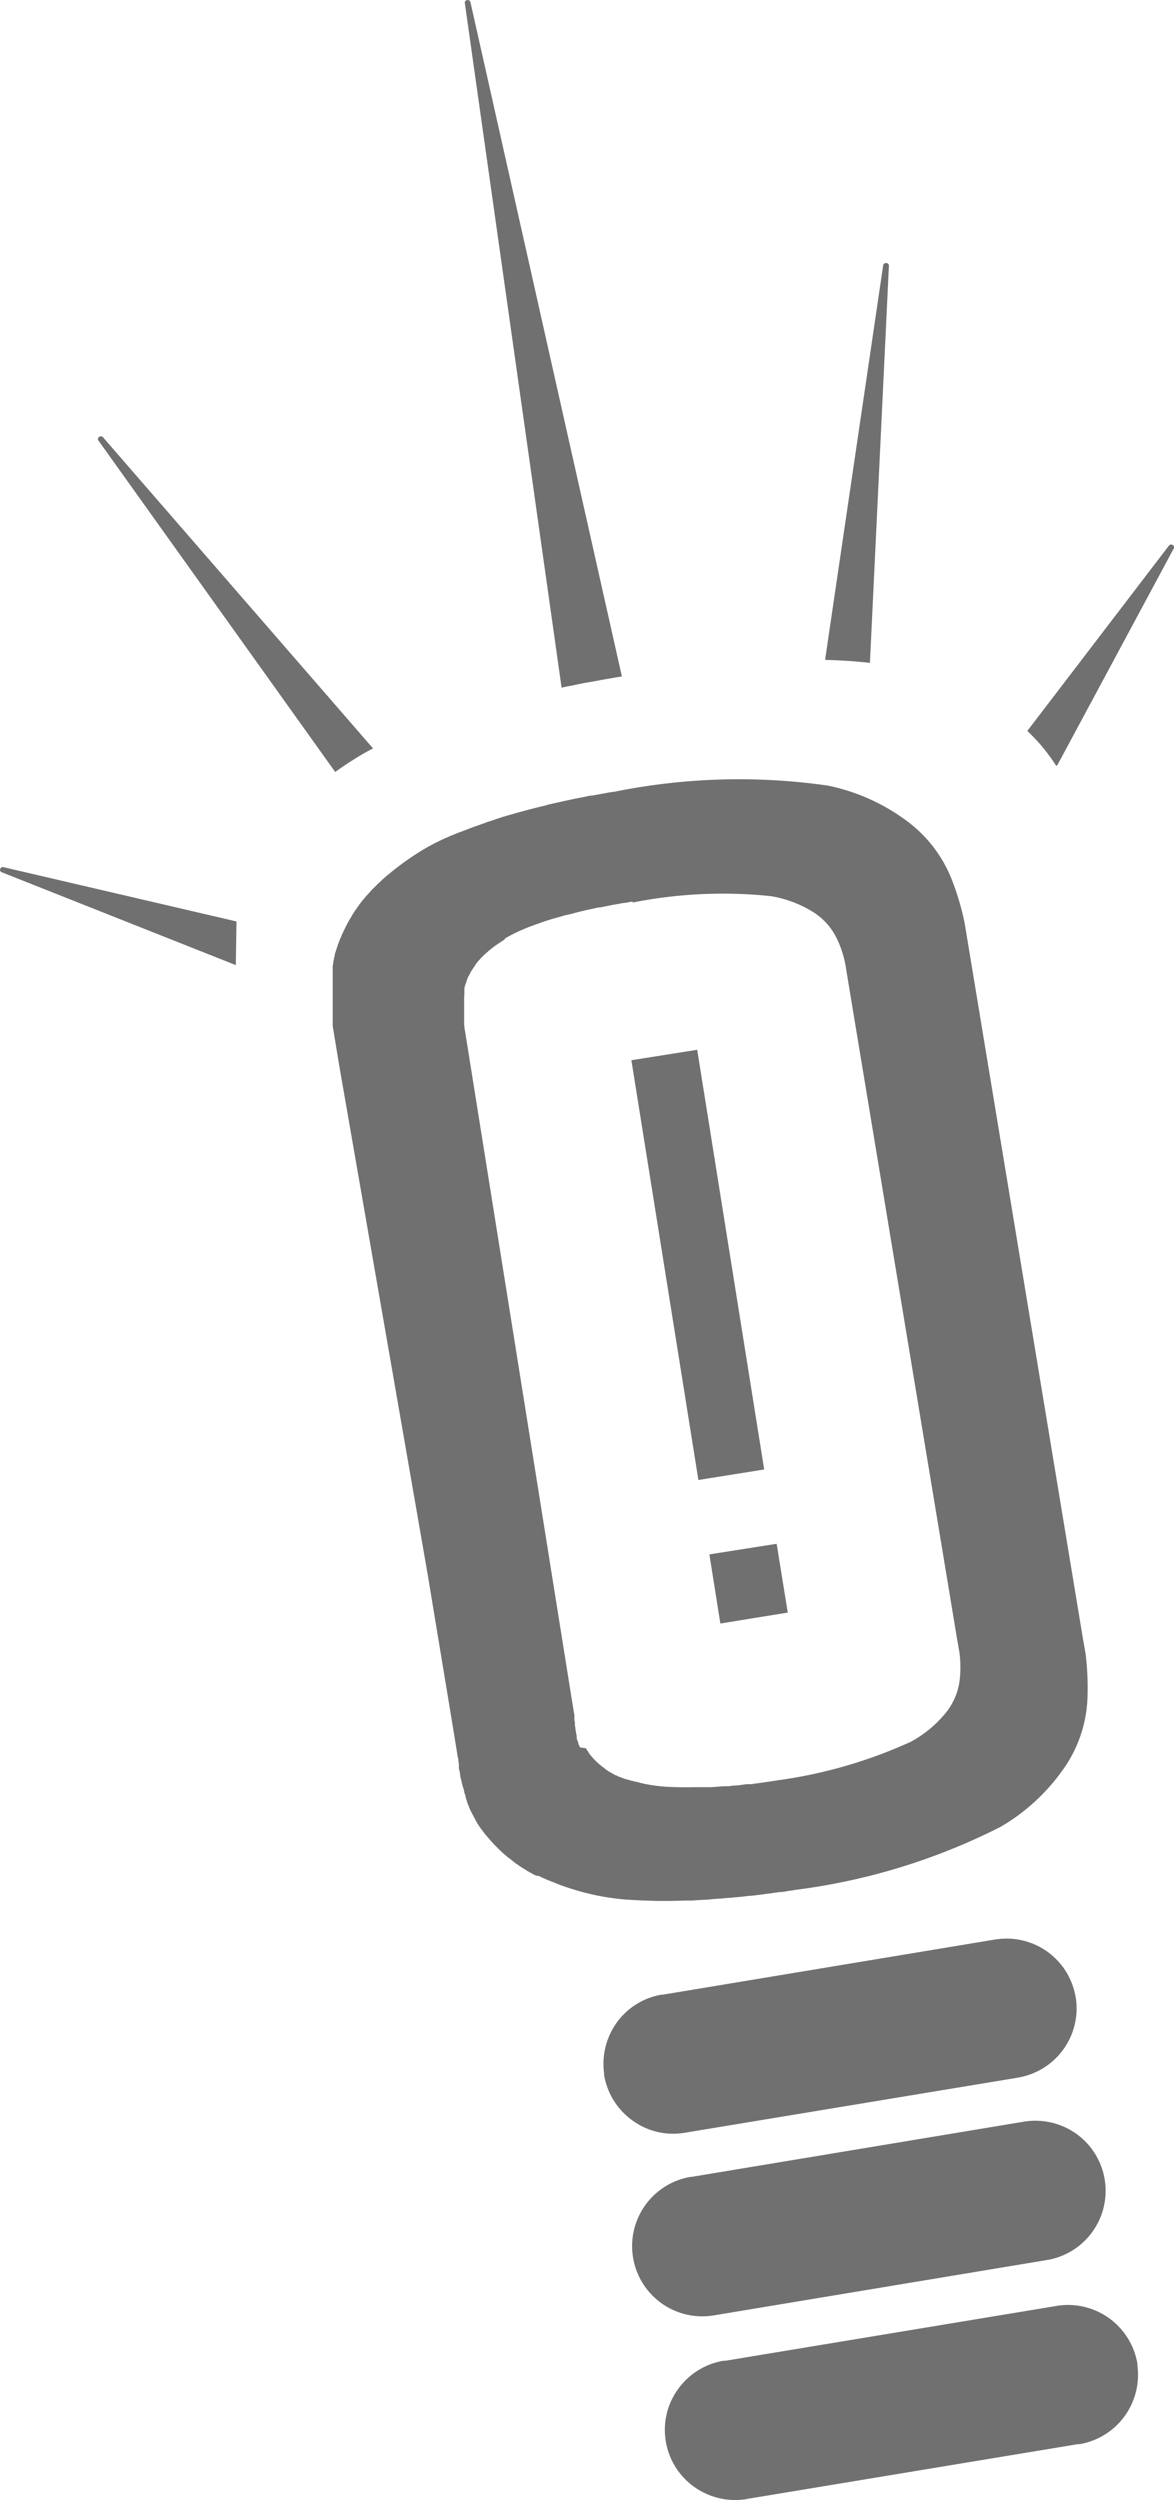 <svg xmlns="http://www.w3.org/2000/svg" width="27.59" height="58.739" viewBox="0 0 27.59 58.739">
  <g id="Grupo_644" data-name="Grupo 644" transform="translate(-1200.41 -2808)">
    <g id="Grupo_643" data-name="Grupo 643">
      <g id="Grupo_427" data-name="Grupo 427" transform="translate(1190.581 2787.073)">
        <path id="Caminho_792" data-name="Caminho 792" d="M25.384,67.792l7.835-1.3.04-.005h0a1.644,1.644,0,0,1,1.849,1.363l.007.037v0a1.649,1.649,0,0,1-1.363,1.85l-.041.008h0l-7.79,1.288-.039.006h-.005a1.619,1.619,0,0,1-1.181-.292,1.65,1.65,0,0,1-.67-1.069l0-.041v0a1.663,1.663,0,0,1,.291-1.184h0a1.636,1.636,0,0,1,1.066-.666Z" fill="#707070"/>
        <path id="Caminho_793" data-name="Caminho 793" d="M26.07,72.071l7.829-1.3a1.663,1.663,0,0,1,1.227.288,1.648,1.648,0,0,1-.693,2.964l-7.826,1.3a1.649,1.649,0,0,1-1.9-1.355,1.649,1.649,0,0,1,1.358-1.9Z" fill="#707070"/>
        <path id="Caminho_794" data-name="Caminho 794" d="M26.877,76.389,34.666,75.1l.042-.007h0a1.654,1.654,0,0,1,1.851,1.364l0,.037V76.5A1.653,1.653,0,0,1,35.2,78.349l-.041,0h0l-7.789,1.289-.04.009h-.005a1.661,1.661,0,0,1-1.179-.293h0a1.641,1.641,0,0,1-.67-1.07l-.007-.04v-.006a1.63,1.63,0,0,1,.293-1.18,1.651,1.651,0,0,1,1.072-.669l.04,0Z" fill="#707070"/>
        <path id="Caminho_795" data-name="Caminho 795" d="M28.542,65.324l-.012,0-.072.015-.086.01-.062.01-.024.006-.085.012-.024,0-.021,0-.13.018-.056.009-.123.015-.056.009-.145.018h0l-.16.02-.037,0-.128.014-.049.007-.143.013h-.018c-.05.007-.107.013-.16.015h-.009l-.156.015-.018,0-.161.011H26.6c-.053.008-.1.012-.158.016h-.021c-.1.006-.212.012-.314.02h-.016l-.154,0h0c-.322.012-.637.015-.932,0h0c-.1,0-.192-.007-.286-.012v0c-.045,0-.089-.006-.132-.007l-.008,0a5.777,5.777,0,0,1-.865-.131,6.323,6.323,0,0,1-.728-.218h0l-.033-.014h0l-.063-.026h0l-.065-.025h0l-.033-.012h0c-.032-.014-.065-.026-.1-.038h0l-.03-.016h0l-.094-.041h0l-.027-.014h0l-.061-.028h0L22.446,65h0l-.028-.013h0l-.032-.014h0l-.028-.015h0l-.028-.015h0l-.028-.016h0l-.028-.014h0l-.026-.017h0l-.028-.014h0l-.025-.02h0l-.025-.013h0l-.029-.018-.025-.014h0l-.028-.019-.023-.015h0l-.026-.015h0l-.026-.021h0l-.022-.017h0l-.027-.014h0l-.048-.037h0c-.054-.044-.1-.081-.158-.123-.082-.068-.159-.137-.228-.207h0a.779.779,0,0,0-.058-.057h0c-.068-.071-.133-.144-.191-.214h0l-.033-.037h0l-.018-.022h0c-.014-.017-.03-.038-.045-.06l-.013-.018h0l-.016-.021h0l-.017-.018-.012-.021h0l-.016-.019h0l-.014-.021-.014-.021-.014-.018-.011-.021-.012-.02-.012-.02-.011-.022-.014-.019h0L21,63.674h0l-.011-.019-.015-.022-.009-.019h0l-.01-.023-.011-.021h0l-.011-.016h0l-.012-.024c-.009-.02-.021-.039-.031-.063l-.011-.023-.009-.019-.01-.02h0l-.009-.021h0l-.005-.023h0l-.011-.019-.01-.022-.006-.021-.007-.024-.012-.022,0-.019-.007-.019h0l-.012-.019h0l0-.025-.009-.019,0-.019-.01-.021,0-.02h0l-.01-.021-.007-.017h0l-.006-.023h0l0-.018-.009-.02h0l0-.018h0l-.007-.021h0l-.006-.019h0l-.006-.018h0l-.009-.02h0l0-.014h0l-.007-.02h0l-.007-.019h0l0-.016h0l-.009-.019h0l0-.018h0l-.007-.016h0l0-.019h0l-.006-.017h0l-.007-.017,0-.015h0l-.008-.019h0l0-.017h0l-.007-.016,0-.016h0l0-.014,0-.017h0l-.007-.017,0-.017h-.005v-.016h0l0-.012h0l-.005-.017-.006-.017h0V62.5h0l-.008-.016,0-.014,0-.012h0l0-.018h0l0-.012,0-.018h0l0-.011,0-.015,0-.014,0-.012h0l-.005-.016v-.012l0-.013-.007-.011v-.012l0-.014v-.024l-.006-.014v-.013l-.006-.01-.14-.86-.57-3.447L17.8,45.954h0l-.147-.891h0l-.005-.016h0v-.012h0l0-.011h0l0-.014V45h0v-.013h0v-.01l0-.016h0v-.013h0l0-.013h0l0-.014h0l0-.016v-.013h0V44.86h0l0-.01,0-.016v-.029h0l0-.015,0-.015h0l0-.017h0V44.7h0l0-.019v-.015h0l0-.014v-.037h0v-.035l0-.015v-.021h0v-.018l0-.034,0-.038v-.037h0v-.02h0v-.019h0v-.181h0v-.019h0v-.023h0v-.019h0v-.024h0l0-.021v-.022h0l0-.022h0v-.022h0V44h0l0-.024v-.02h0V43.93h0v-.022h0l0-.02v0l0-.023h0v-.021h0v-.025h0l0-.02h0l0-.023,0-.024,0-.024v-.02l0-.025h0l0-.024,0-.023h0v-.022l.006-.021.005-.028,0-.021h0l.007-.025,0-.024h0l.009-.021,0-.025h0l.006-.021h0l.007-.023h0l.007-.024h0l0-.025h0l.007-.024.008-.023h0l.007-.023h0l.007-.021h0l.009-.028h0l.007-.023h0l.007-.021.016-.049.007-.026h0l.011-.022h0l.015-.049h0L17.818,43h0l.006-.025h0l.015-.023h0l.007-.021h0c.011-.024.021-.051.032-.074h0l.012-.023h0a.424.424,0,0,1,.035-.074h0l.009-.023h0l.015-.026h0l.009-.023h0l.016-.026h0c.011-.025.025-.049.039-.074h0l.026-.049h0c.019-.03.04-.062.056-.093s.042-.067.062-.1h0l.033-.049h0l.019-.023h0l.016-.024h0l.013-.026h0l.022-.022h0l.014-.026.02-.026.017-.021.021-.025.018-.025.021-.022.017-.024.023-.024.018-.023.022-.024.02-.024.024-.021.021-.028.02-.022.021-.022.023-.025h0l.022-.022h0l.023-.022h0l.023-.024h0l.026-.023h0L18.7,41.7h0l.026-.023h0l.023-.021h0l.051-.049h0l.023-.023h0l.029-.023h0a1.4,1.4,0,0,1,.132-.112h0l.025-.022h0l.028-.022h0a6.713,6.713,0,0,1,.616-.443,5.153,5.153,0,0,1,.651-.348l0,0a1.267,1.267,0,0,0,.12-.054l.006,0c.037-.016.082-.033.123-.051v0c.133-.051.27-.1.407-.155l0,0c.1-.032.19-.068.289-.1v-.005c.1-.029.2-.063.3-.1h.009c.048-.018.095-.033.146-.047h0c.309-.091.634-.179.97-.258l.009-.007c.219-.05.444-.1.67-.148l.023-.005.147-.027.026-.006.157-.033h.012l.026,0c.1-.019.2-.038.3-.054l.057-.012.125-.021.025,0h0v0a14.765,14.765,0,0,1,5.026-.149,4.67,4.67,0,0,1,1.952.9,3.142,3.142,0,0,1,.953,1.272,6.16,6.16,0,0,1,.317,1.06l2.781,16.817.061.342a6.67,6.67,0,0,1,.041,1.125A3.1,3.1,0,0,1,34.9,62.37a4.682,4.682,0,0,1-1.556,1.476,14.76,14.76,0,0,1-4.8,1.478ZM24.7,42.108v0l-.056.008-.037.006-.016.005-.059.009-.042.006-.013,0-.082.014-.021.006h-.007l-.058.01-.049.009h-.009l-.105.022h0l-.107.021,0,0h0l-.1.021-.012,0H23.9l-.093.021-.009,0-.012.005c-.179.036-.358.079-.528.127l-.011,0-.1.025h0l-.016,0-.078.024h-.007l-.012.007c-.135.034-.261.072-.382.111h0c-.126.042-.246.086-.361.128l0,0a4.6,4.6,0,0,0-.458.205h0l-.126.071h0L21.683,43h0l-.012.012h0l-.018.009-.016.009h0l-.031.024h0l-.016.008h0l-.016.011h0l-.016.011h0l-.014.01h0l-.016.009h0l-.015.011h0l-.013.011-.017.008h0l-.014.011-.028.023h0l-.016.01h0l-.014.011h0l-.013.01h0l-.015.014-.014.007-.011.013-.014.012-.011.007-.018.012-.011.011-.011.012-.014.012-.015.009h0l-.011.014h0l-.014.009h0l-.009.012-.014.009-.009.011-.015.012-.009.014-.011.01h0l-.015.011h0l-.008.01h0l-.013.011h0l-.009.015-.013.009-.007.012h0l-.012.01h0l-.012.014h0l-.009.011h0l-.012.012h0l-.009.012h0l-.007.013h0l-.012.009h0l-.008.014h0l-.012.012h0L21,43.6h0l-.026.039h0a.374.374,0,0,0-.025.036h0l-.009.011-.007.012h0l-.007.013h0l-.008.011h0l-.009.015h0l-.009.012h0l-.007.011h0l-.007.013h0l-.007.013h0l0,.011h0l-.01.013h0l-.005.012h0l-.009.011h0l-.005.014h0l-.007.012h0l-.007.009h0l-.007.013-.006.012h0l-.007.016,0,.008v0l-.007.013h0l0,.011h0l-.007.012h0l-.005.013h0l-.007.013h0l0,.011,0,.013h0l-.01.014h0l0,.008h0l-.007.013h0l-.007.014v.012h0l-.007.014-.007.012,0,.009,0,.011h0l-.005.012,0,.014-.005.013h0l0,.01h0l0,.012,0,.012h0l0,.011,0,.014,0,.013,0,.01,0,.014h0l0,.012,0,.01h0l0,.014h0v.013l0,.007v0l0,.009h0l-.005.012h0l0,.012h0l0,.015h0v.011h0v.013h0l0,.01h0v.012h0l0,.012h0l0,.012h0l0,.014h0v.008h0v.011h0v.014h0l0,.011h0v.013h0V44.5h0v.013h0v.008h0v.016h0l0,.033h0l0,.024h0V44.6h0l0,.01h0v.022h0v.013h0v.023l0,.007v.091l0,.01v.009h0v.024h0l0,.02h0v.012l0,.022h0v.008h0l0,.014V44.9h0v.021h0v.013h0v.009h0v.012h0l0,.019h0v.01h0v.011h0c0,.023.007.045.009.07h0v.029h0a.578.578,0,0,1,.014.07l.049.307L23.27,60.875l.051.307.007.038h0v.013h0l0,.019h0l0,.03h0l0,.008h0l0,.008h0l0,.015h0l0,.008h0l0,.01h0l0,.008h0l.005.011h0v.011h0l0,.007h0v.011h0l.007.011h0v.01h0l0,.011h0v.011h0l0,.008h0v.009l0,.012h0l0,.009h0v.009h0l.005.014h0l0,.008h0V61.5l.006.01h0l0,.01,0,.008h0l0,.01,0,.012,0,.01h0l.008.011,0,.011,0,.009,0,.012h0l.005.008,0,.012h0l.005.011h0l0,.009,0,.01v.012h0l.008.011,0,.013h0l0,.007.005.012,0,.008h0l0,.013h0l0,.011h0l0,.012h0l0,0h0l0,.014h0l.005.009h0l0,.014h0l.007.012h0l.005.009h0l0,.011h0l.005.01h0l.007.013h0l0,.008h0l.005.01h0l0,.012h0l.007.01,0,.009h0l.005.012h0l0,.012h0l.006.01.006.01h0l.008.01h0v.014h0l.008.007h0l.007.012L23.6,62l.011.018h0l.005.012.007.011.006.01.01.01.005.01.007.01.009.009,0,.008.006.014.007.008.01.008h0l.007.015h0l.007.008h0l.009.01.007.011.009.007.009.011.008.01.007.009.009.01.009.009.007.012.012.007.007.01.009.011.007.006h0l.01.011.011.01h0l.009.008h0l.007.011.009.008h0l.015.009.006.008.012.011h0l.01.009h0l.009.007.009.008h0l.009.011h0l.015.008h0l.03.026h0l.014.012h0l.044.03.009.01h0l.035.028h0a.7.7,0,0,1,.06.042h0l.026.013h0l.012.008.025.014.016.01h0l.024.013h0l.014.007h0l.013.008h0l.012.008h0l.017.008h0l.014.007.013,0h0l.015.01h0l.016.006.012.008.016.007.014,0h0l.011.011.014,0h0l.019.008h0l.013.006h0l.017.007h0l.014.005h0l.016.007.019.007h0l.014,0h0l.012.008h0l.018,0h0l.016.009h0l.017.005h0l.016,0h0l.035.013h0l.028.008v0l.021,0h0l.016.005h0l.016.009h0l.032.007h0l.02,0h0l.018.007h0c.023.006.049.011.072.019h0l.053.012h0l.038.01h0l.042.008a3.8,3.8,0,0,0,.551.068c.179.007.367.012.572.007h0l.1,0h0l.095,0,.007,0h.013l.082,0,.014,0,.091,0h.016l.193-.013.026-.005.025,0,.077-.005h.009l.026,0,.053,0,.033,0L27,62.883l.082-.007h.011l.016,0,.056-.006h.017l.037-.006.059-.007.053-.008.053-.006.054,0,0,0,.053,0,.056-.01h0l.059-.007h0c.074-.011.146-.02.221-.032l.058-.007c.07-.013.142-.021.214-.034v0a11.169,11.169,0,0,0,3.135-.906,2.738,2.738,0,0,0,.823-.682,1.513,1.513,0,0,0,.322-.744,2.662,2.662,0,0,0,0-.653l-.065-.378-2.552-15.4-.062-.38a2.4,2.4,0,0,0-.214-.651,1.5,1.5,0,0,0-.54-.6,2.708,2.708,0,0,0-1-.378,10.864,10.864,0,0,0-3.251.15Z" fill="#707070"/>
        <path id="Caminho_796" data-name="Caminho 796" d="M23.027,37.085,20.753,21a.062.062,0,0,1,.061-.072.07.07,0,0,1,.071.05h0l3.559,15.841-.135.022h0l-.039.007-.163.028-.079.014c-.133.023-.263.05-.4.072l-.034.007h-.014l-.215.043-.03.009-.2.038-.03.007-.082.018Z" fill="#707070"/>
        <path id="Caminho_797" data-name="Caminho 797" d="M29.219,36.431l1.365-9.27a.066.066,0,0,1,.077-.053.059.059,0,0,1,.058.066L30.273,36.5c-.324-.036-.678-.061-1.054-.07Z" fill="#707070"/>
        <path id="Caminho_798" data-name="Caminho 798" d="M33.971,38.1,37.3,33.745a.067.067,0,0,1,.092-.012.057.057,0,0,1,.022.078l-2.728,5.077a.061.061,0,0,1-.036.03,4.321,4.321,0,0,0-.677-.818Z" fill="#707070"/>
        <path id="Caminho_799" data-name="Caminho 799" d="M27.788,55.45l-1.546.247-1.575-9.862,1.547-.245,1.574,9.86Zm.293,1.746.261,1.616-1.584.257L26.5,57.445l1.581-.249Z" fill="#707070"/>
        <path id="Caminho_800" data-name="Caminho 800" d="M12.25,31.2l6.346,7.31a5.358,5.358,0,0,0-.473.273c-.147.091-.284.186-.417.28l-5.563-7.785v0a.058.058,0,0,1,.011-.083.072.072,0,0,1,.1.008Z" fill="#707070"/>
        <path id="Caminho_801" data-name="Caminho 801" d="M15.385,42.575,9.912,41.3a.061.061,0,0,0-.076.037.06.06,0,0,0,.035.083l5.5,2.181.016-1.026Zm-4.67-.96,4.652,1.845-4.652-1.845Z" fill="#707070"/>
      </g>
    </g>
  </g>
</svg>
